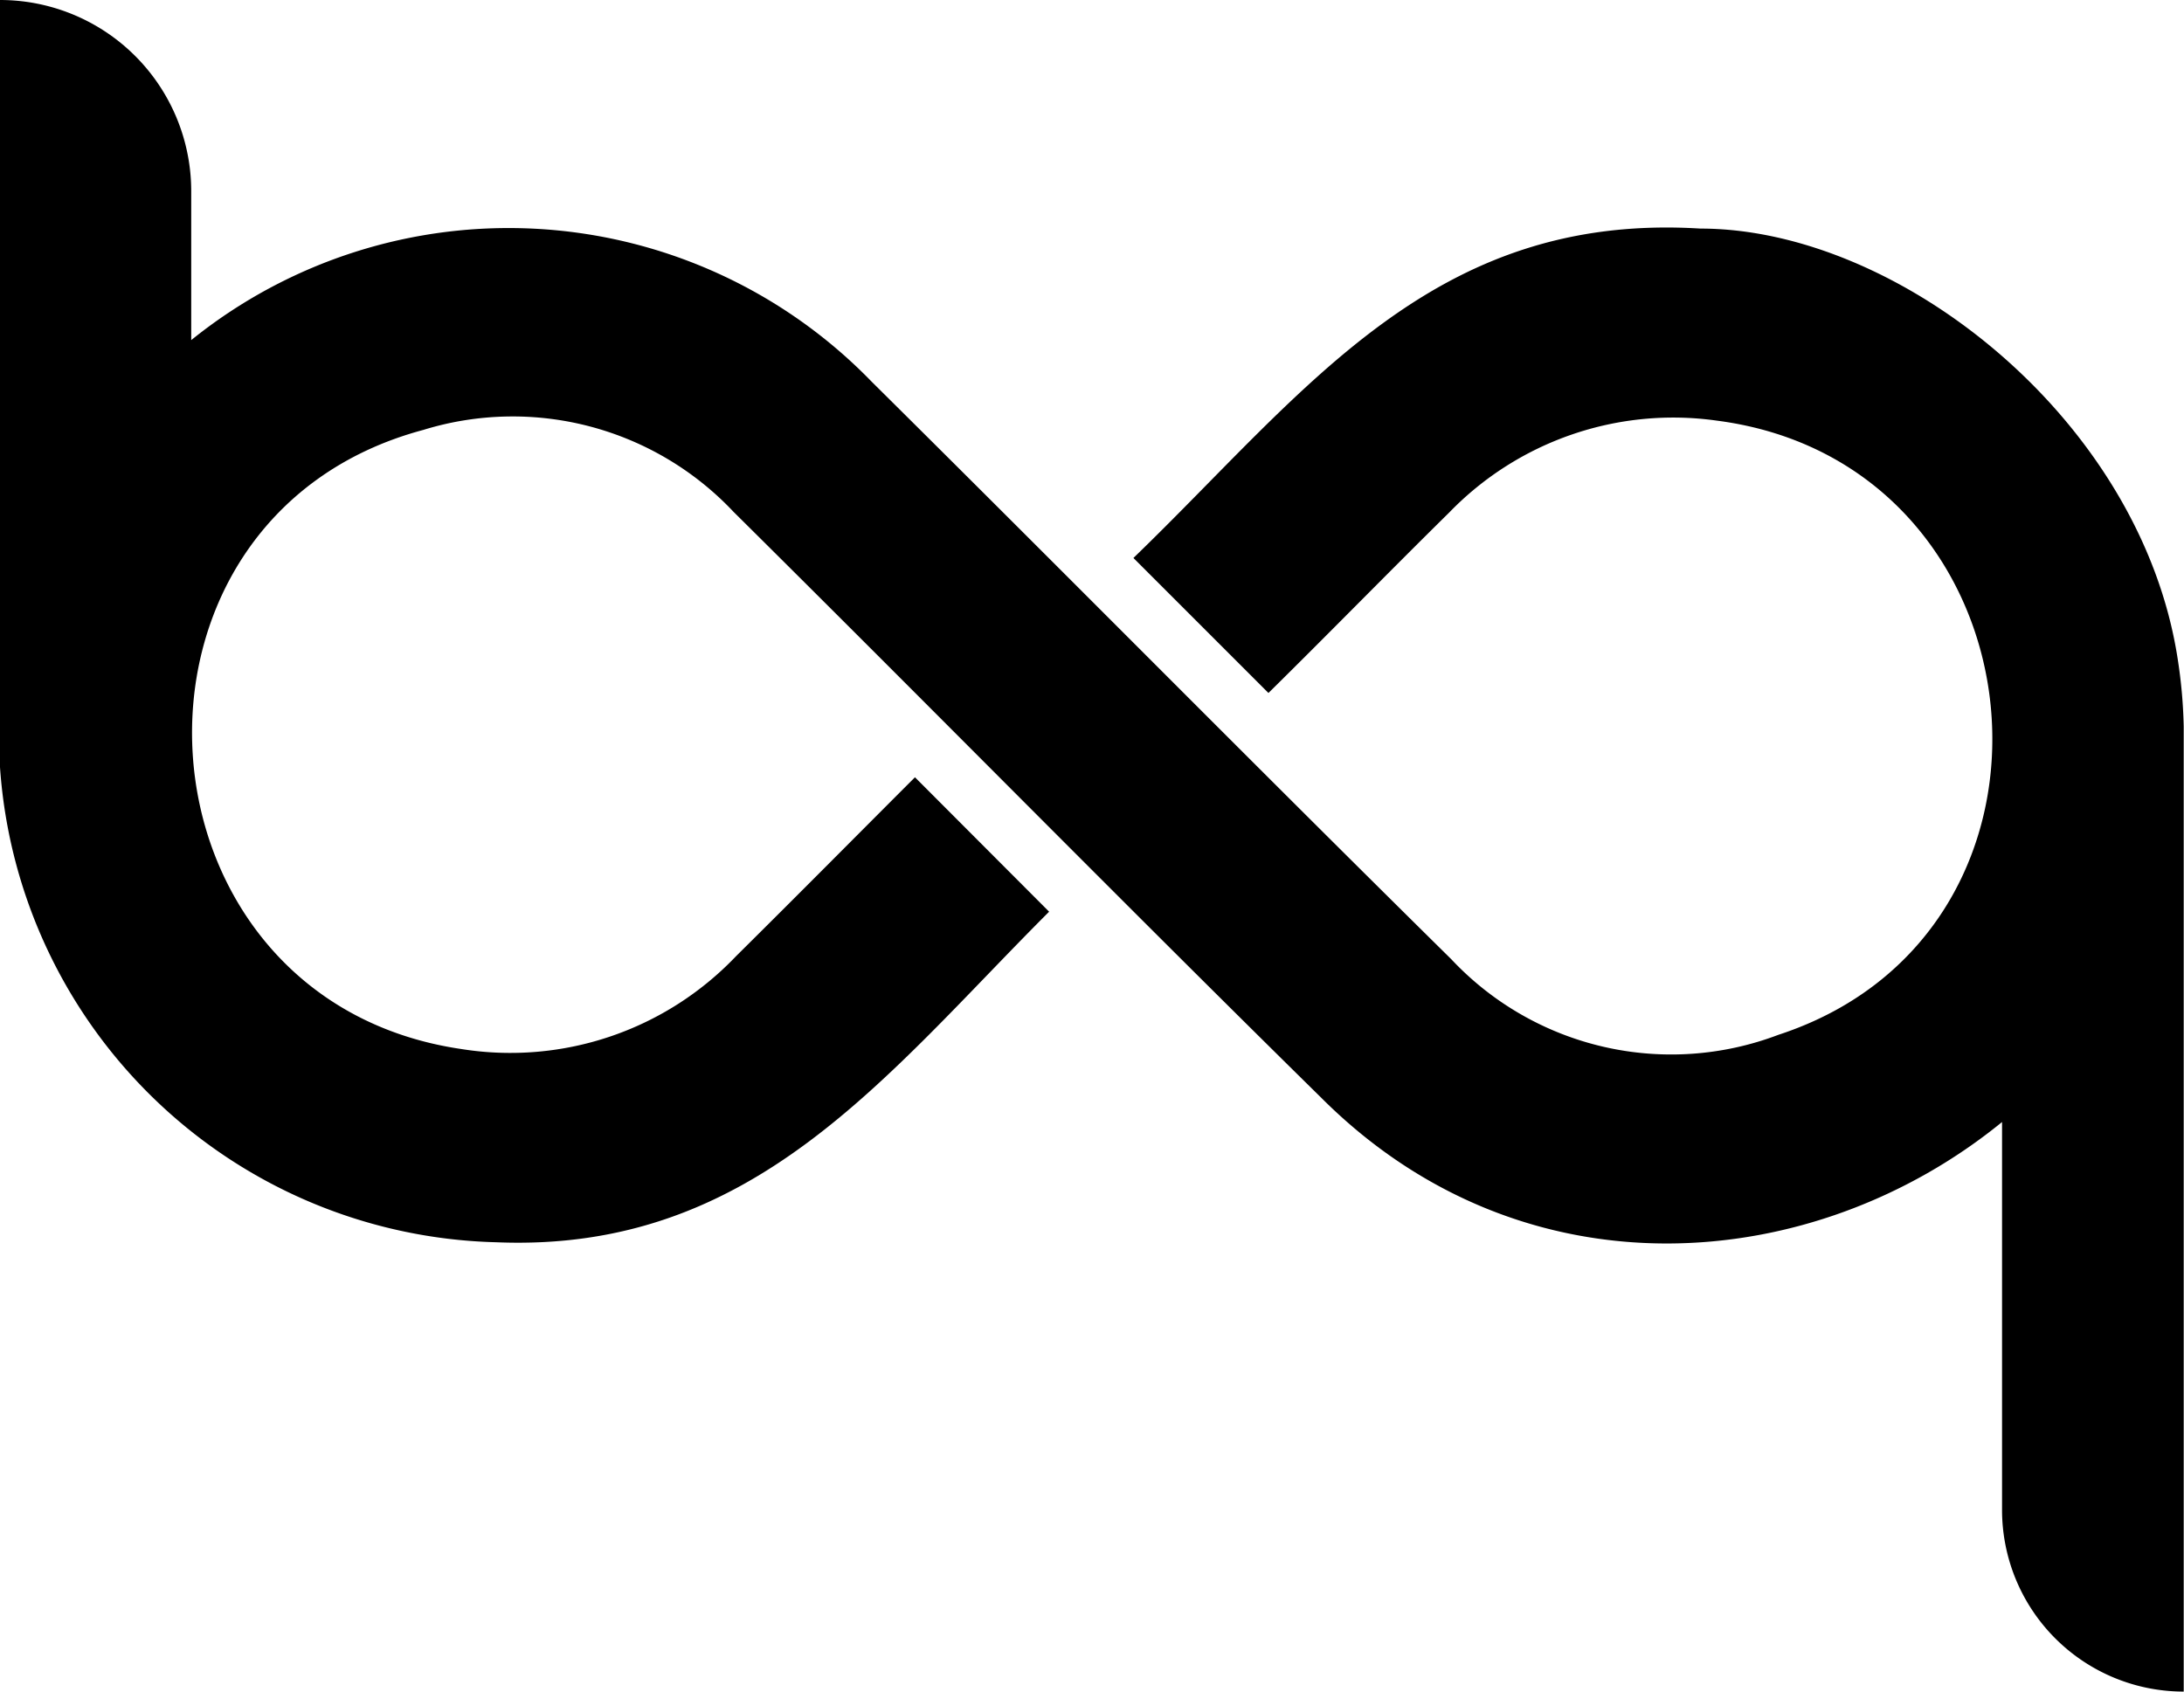 <svg xmlns="http://www.w3.org/2000/svg" viewBox="0 0 75.38 58.39"><defs><style>.cls-1{fill:#000;}</style></defs><g id="Layer_2" data-name="Layer 2"><g id="Layer_1-2" data-name="Layer 1"><path class="cls-1" d="M14.61,14.84a10.47,10.47,0,0,1,10.71,2.83C32.1,24.39,38.8,31.2,45.6,37.89c7,7,17,6.14,23.5.84V52.12a6.27,6.27,0,0,0,6.27,6.27h0V26.11c0-.31,0-.62,0-.94v-.09h0a17.38,17.38,0,0,0-.21-2.35C73.88,14.47,65.53,7.89,58.69,7.89c-9.25-.57-13.6,5.6-19.57,11.37l4.66,4.66c2.09-2.06,4.15-4.17,6.24-6.23a10.76,10.76,0,0,1,9.24-3.17C70.67,16,72.33,32.14,61.38,35.72a10.41,10.41,0,0,1-11.29-2.61c-6.7-6.61-13.31-13.3-20-19.93A17.45,17.45,0,0,0,6.6,11.74V6.6A6.6,6.6,0,0,0,0,0H0V26.48a17.61,17.61,0,0,0,17.12,16.4c8.88.37,13.4-5.72,19.09-11.41l-4.63-4.64c-2,2-4.1,4.12-6.18,6.18a10.75,10.75,0,0,1-9.48,3.2C4.31,34.51,3.25,17.88,14.61,14.84Z"/></g></g></svg>